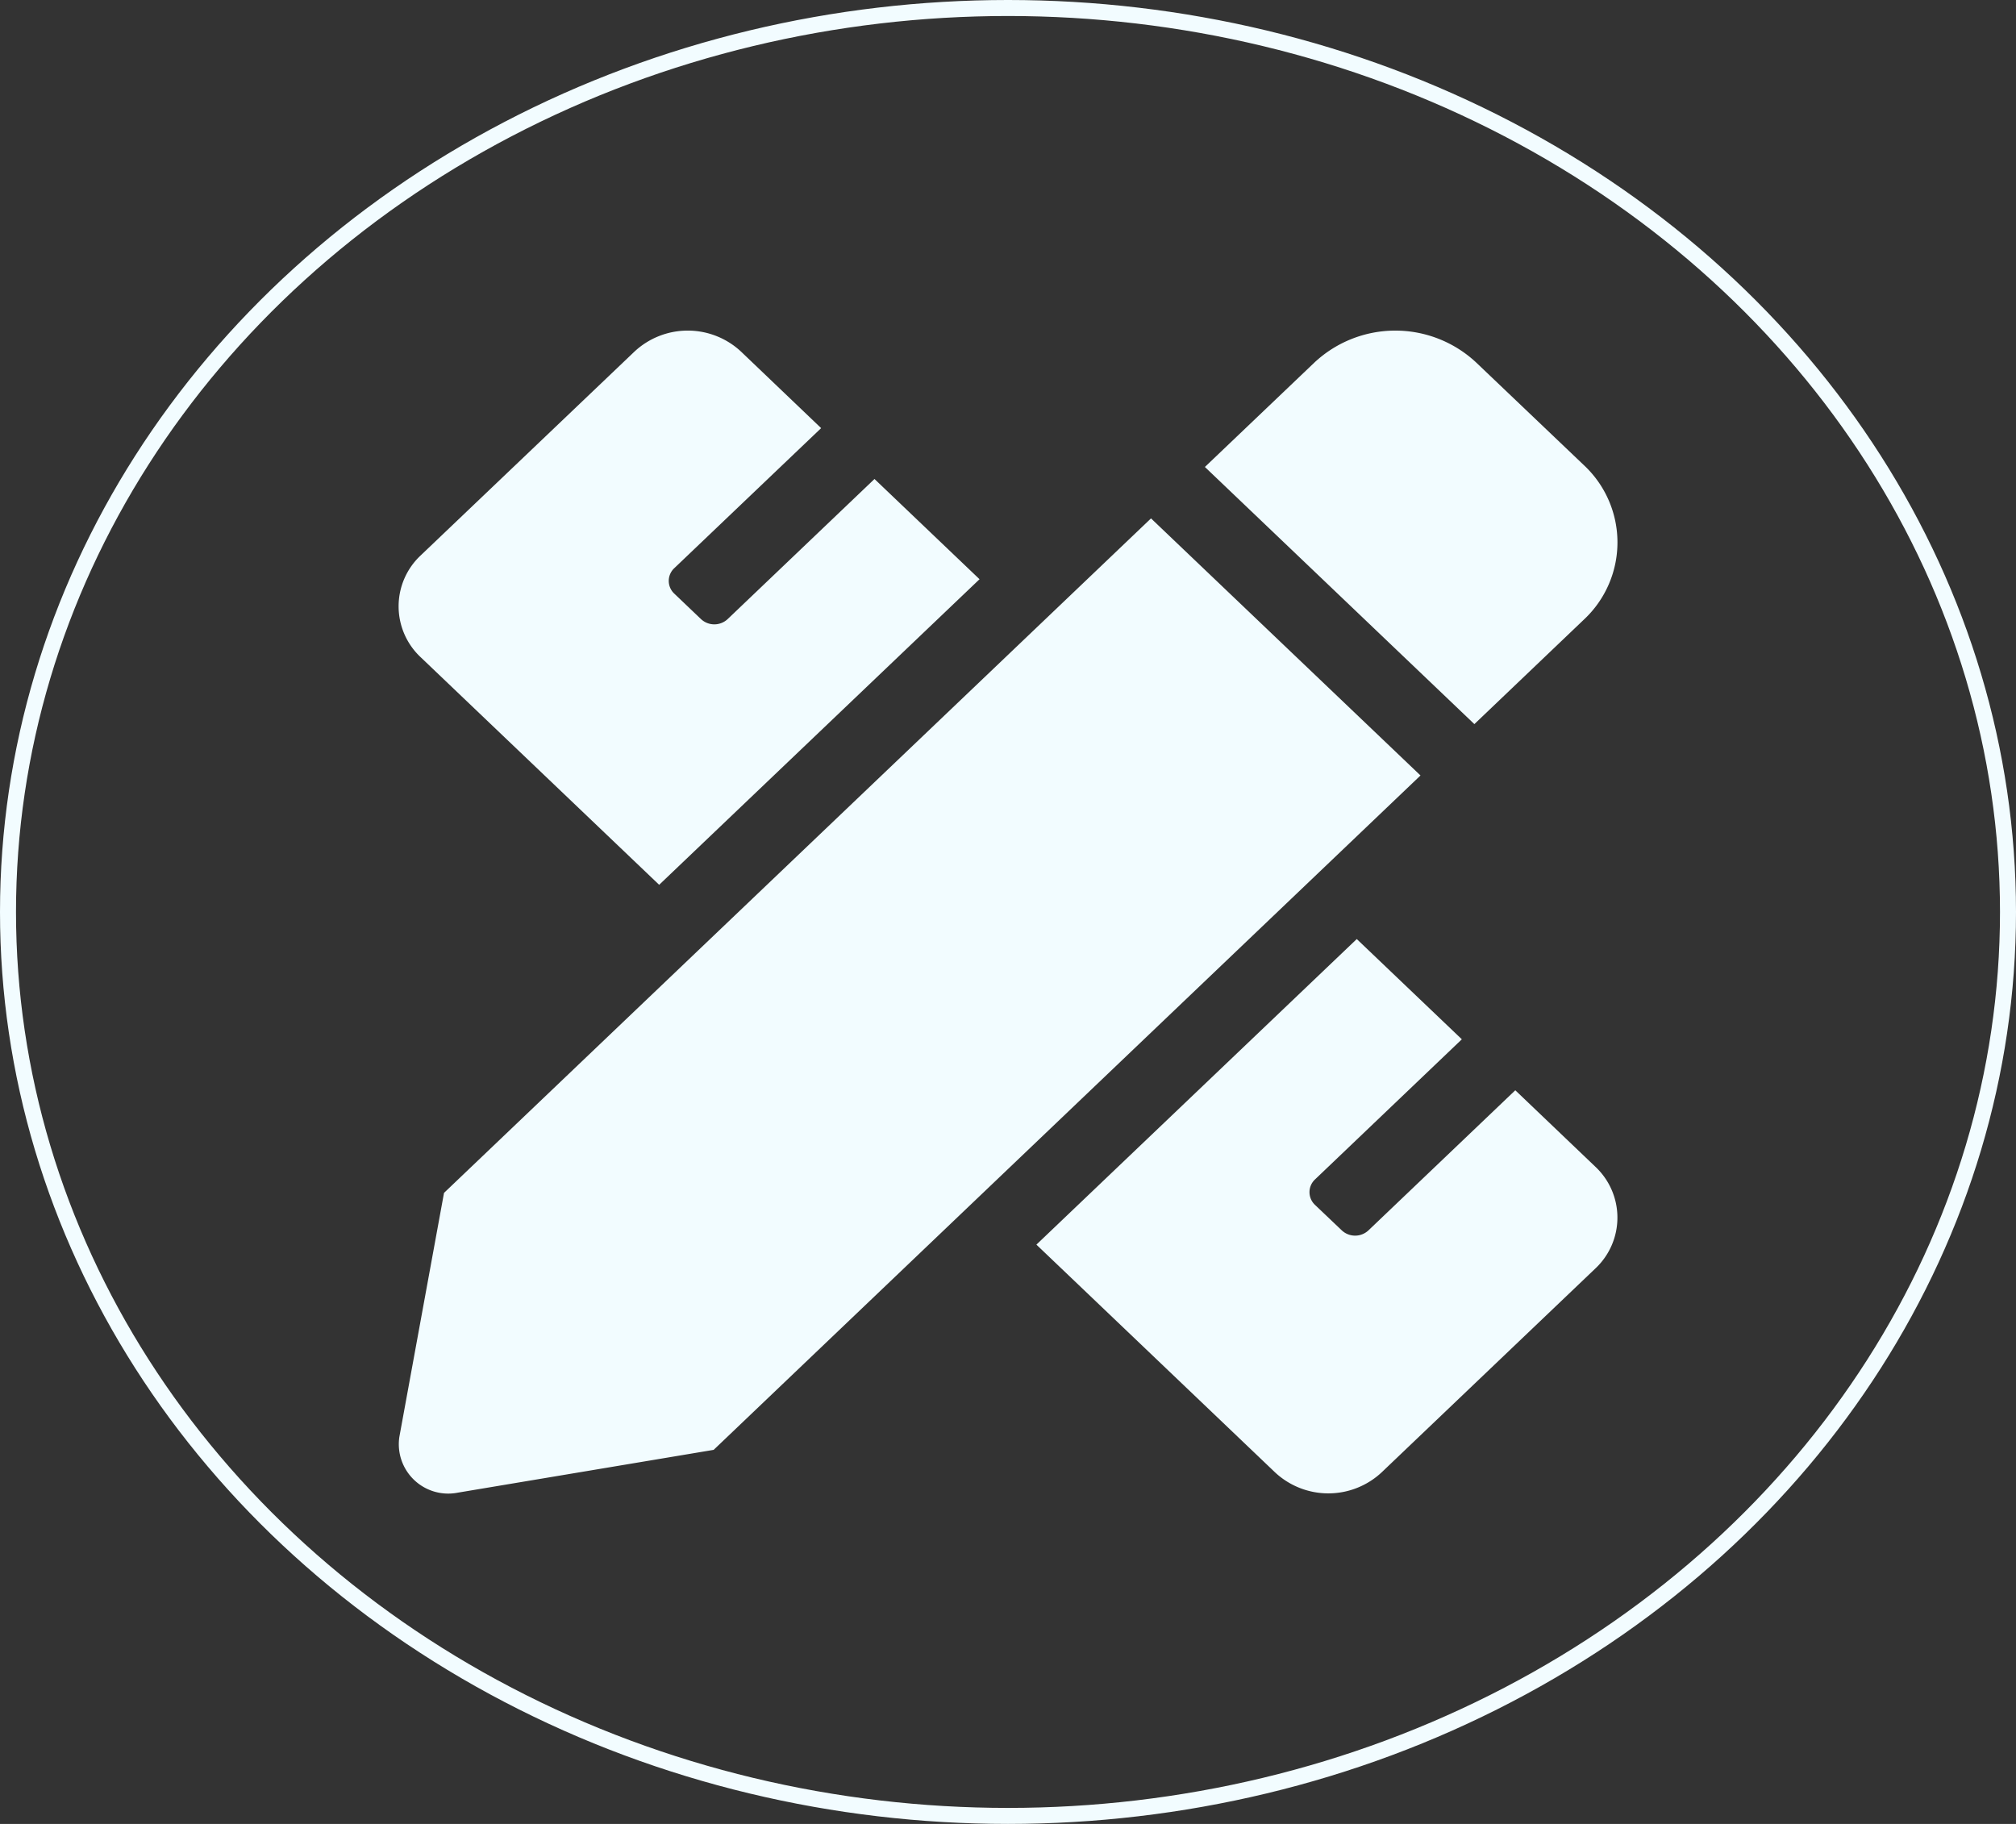 <svg id="Component_9_1" data-name="Component 9 – 1" xmlns="http://www.w3.org/2000/svg" width="126" height="114" viewBox="0 0 126 114">
  <rect x="0" y="0" width="126" height="114" fill="#333333" stroke="none"/>
  <path id="Icon_awesome-pencil-ruler" data-name="Icon awesome-pencil-ruler" d="M16.286,34.644l20.023-19.1L29.744,9.279l-9.177,8.756a1.219,1.219,0,0,1-1.668,0l-1.668-1.591a1.088,1.088,0,0,1,0-1.591L26.409,6.1l-5-4.777a4.881,4.881,0,0,0-6.674,0L1.383,14.054a4.359,4.359,0,0,0,0,6.368Zm57.8-16.581a6.6,6.6,0,0,0,0-9.643L67.35,2a7.4,7.4,0,0,0-10.11,0L50.394,8.528,67.236,24.6ZM47.027,11.742,2.839,53.9.048,69.149a3.088,3.088,0,0,0,3.658,3.486l15.986-2.674L63.869,27.81ZM74.794,52.261l-5-4.775-9.177,8.756a1.219,1.219,0,0,1-1.668,0L57.276,54.65a1.09,1.09,0,0,1,0-1.591L66.453,44.3l-6.567-6.266-20.023,19.1L54.772,71.362a4.881,4.881,0,0,0,6.674,0L74.794,58.629a4.358,4.358,0,0,0,0-6.368Z" transform="translate(24.912 20.659)" fill="#f2fcff"/>
  <g id="Ellipse_5" data-name="Ellipse 5" fill="none" stroke="#f2fcff" stroke-width="1">
    <ellipse cx="63" cy="57" rx="63" ry="57" stroke="none"/>
    <ellipse cx="63" cy="57" rx="62.5" ry="56.5" fill="none"/>
  </g>
</svg>
